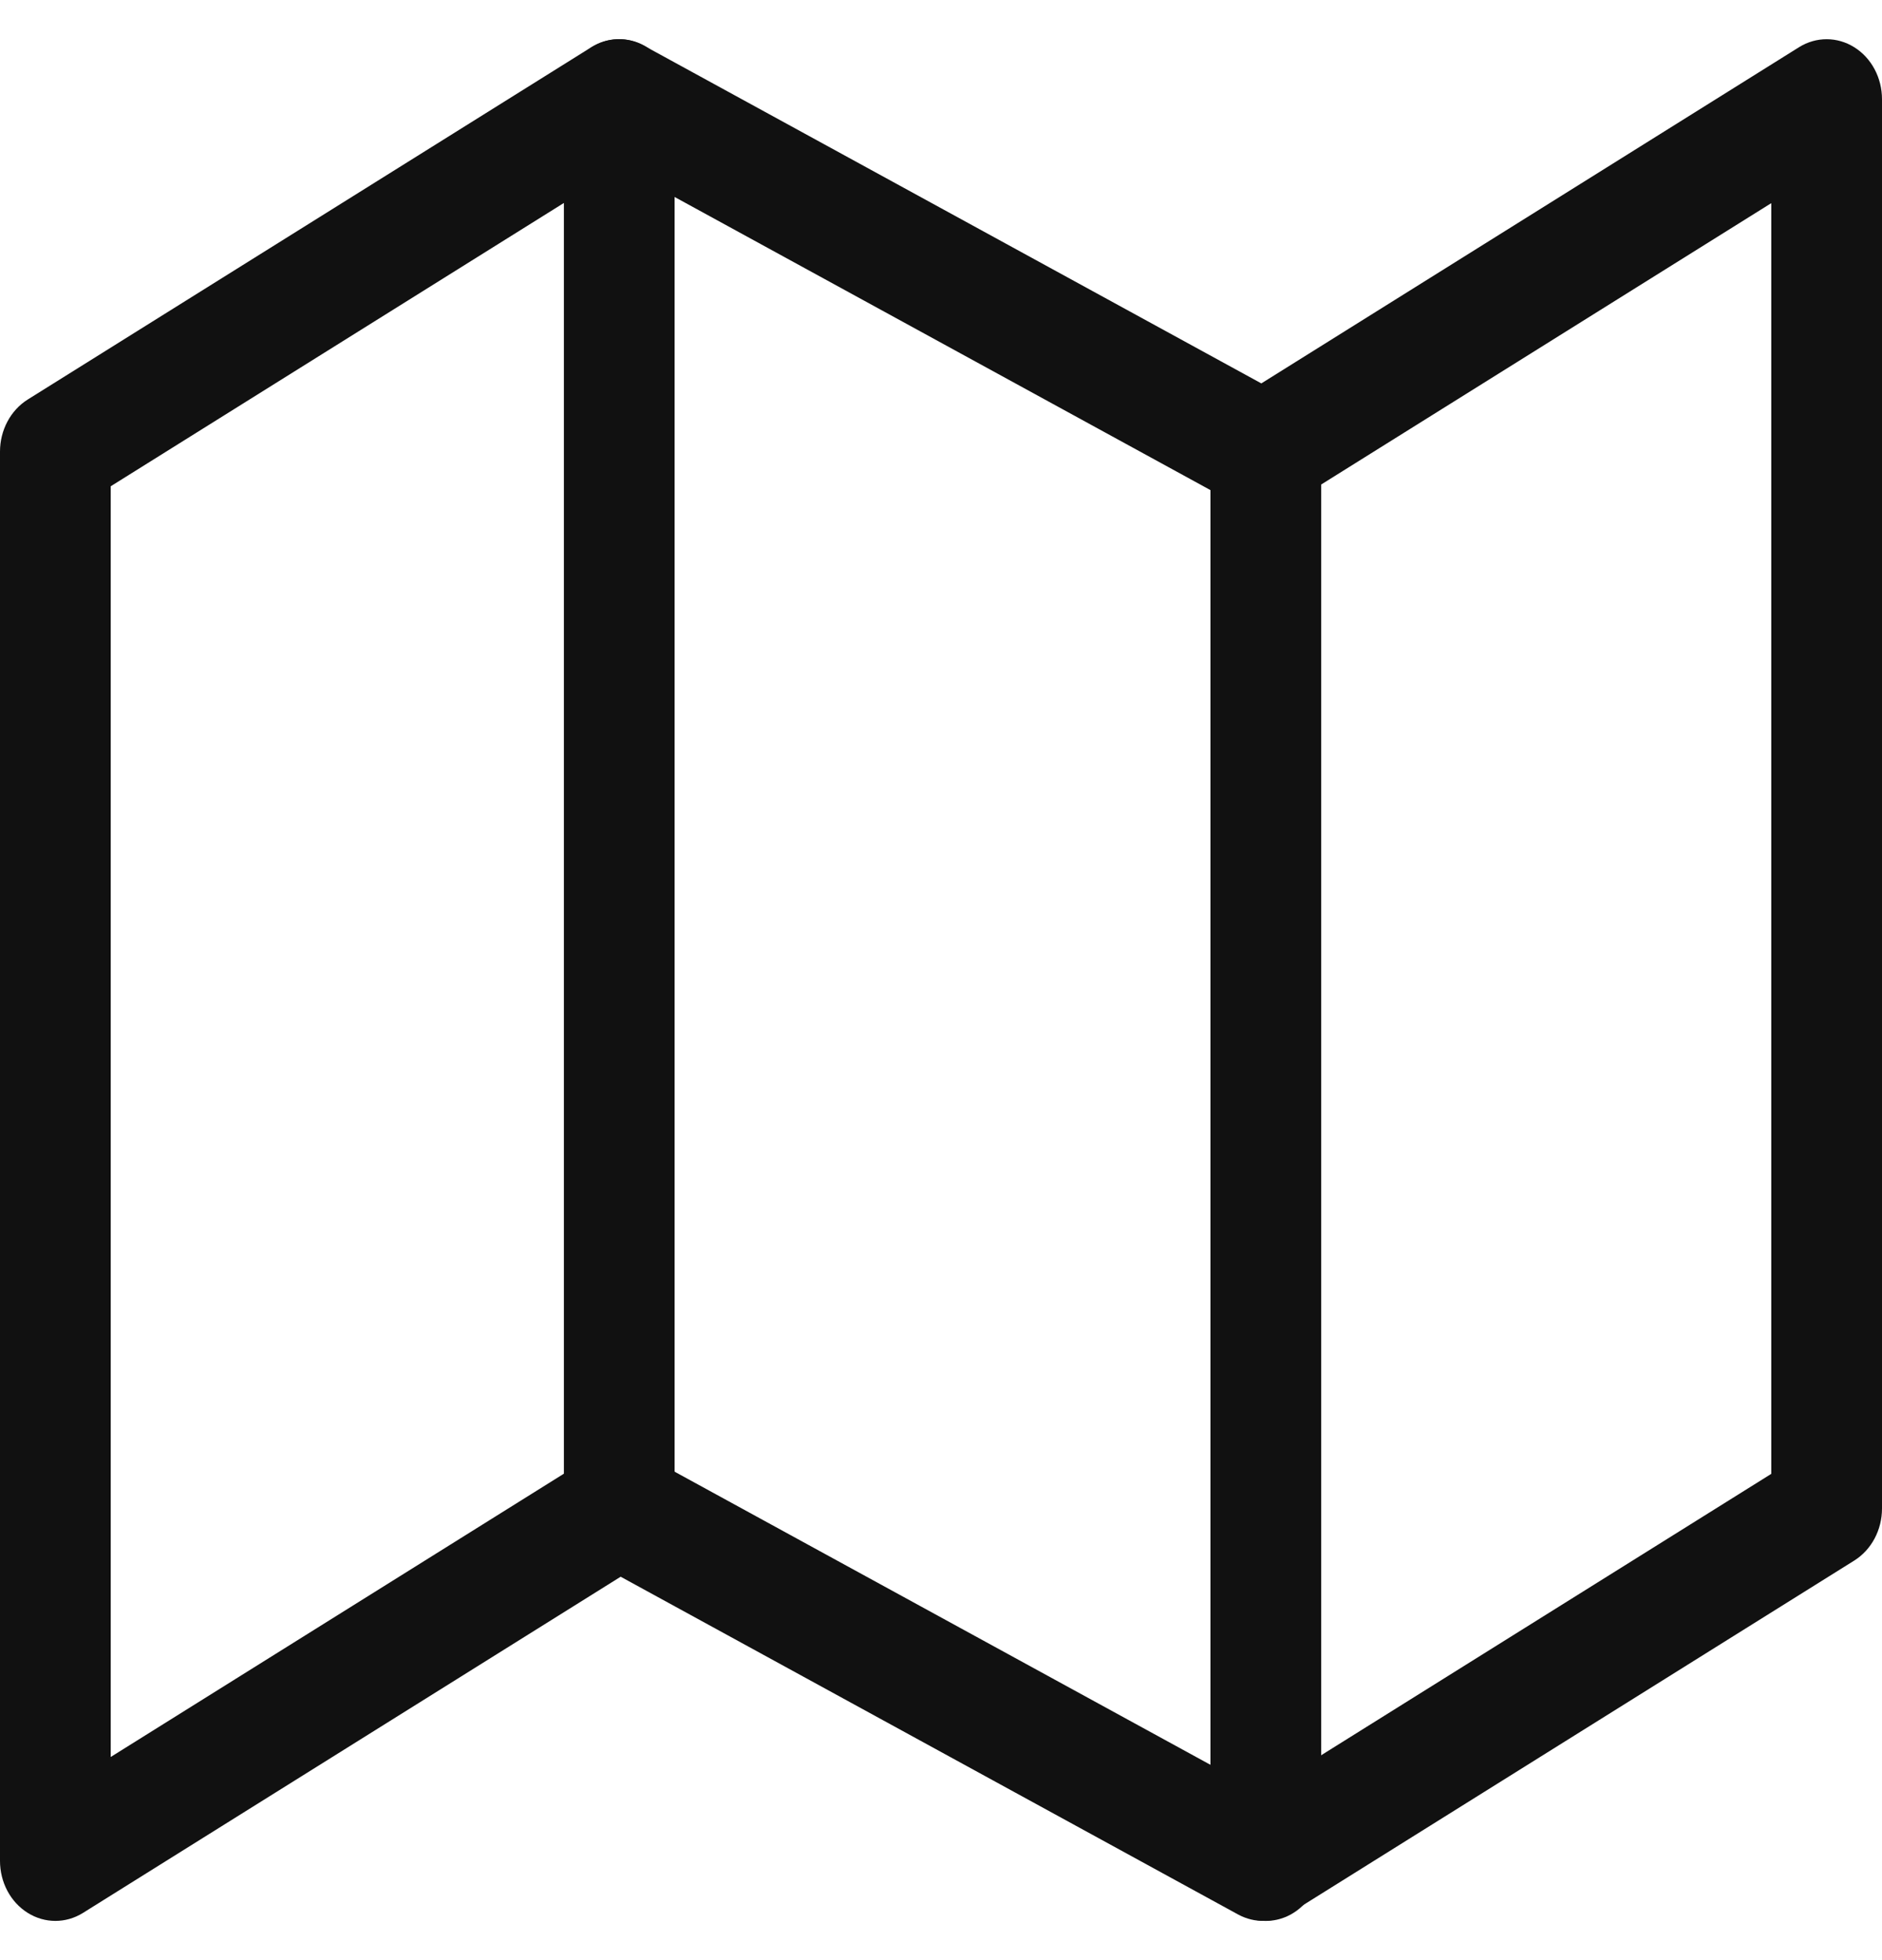 <svg width="24" height="25" viewBox="0 0 24 25" fill="none" xmlns="http://www.w3.org/2000/svg">
<g clip-path="url(#clip0_522_4804)">
<path fill-rule="evenodd" clip-rule="evenodd" d="M7.541 0.602C7.747 0.473 7.999 0.466 8.211 0.582L16.085 4.89L22.942 0.602C23.16 0.466 23.429 0.466 23.647 0.603C23.866 0.74 24 0.992 24 1.266V19.24C24 19.514 23.865 19.767 23.646 19.904L16.459 24.398C16.253 24.526 16.002 24.534 15.789 24.418L7.915 20.11L1.058 24.398C0.84 24.534 0.571 24.534 0.353 24.397C0.134 24.26 0 24.008 0 23.734V5.76C0 5.486 0.135 5.233 0.353 5.096L7.541 0.602ZM7.915 2.136L1.412 6.202V22.409L7.541 18.577C7.747 18.448 7.999 18.44 8.211 18.556L16.085 22.864L22.588 18.798V2.591L16.459 6.423C16.253 6.552 16.002 6.56 15.789 6.444L7.915 2.136Z" fill="#111111"/>
<path fill-rule="evenodd" clip-rule="evenodd" d="M16.142 4.994C16.532 4.994 16.848 5.336 16.848 5.76V23.734C16.848 24.157 16.532 24.5 16.142 24.5C15.752 24.5 15.436 24.157 15.436 23.734V5.76C15.436 5.336 15.752 4.994 16.142 4.994Z" fill="#111111"/>
<path fill-rule="evenodd" clip-rule="evenodd" d="M7.897 0.5C8.287 0.5 8.603 0.843 8.603 1.266V19.24C8.603 19.663 8.287 20.006 7.897 20.006C7.507 20.006 7.191 19.663 7.191 19.24V1.266C7.191 0.843 7.507 0.5 7.897 0.5Z" fill="#111111"/>
</g>
<defs>
<clipPath id="clip0_522_4804">
<rect width="24" height="24" fill="white" transform="translate(0 0.5)"/>
</clipPath>
</defs>
</svg>
